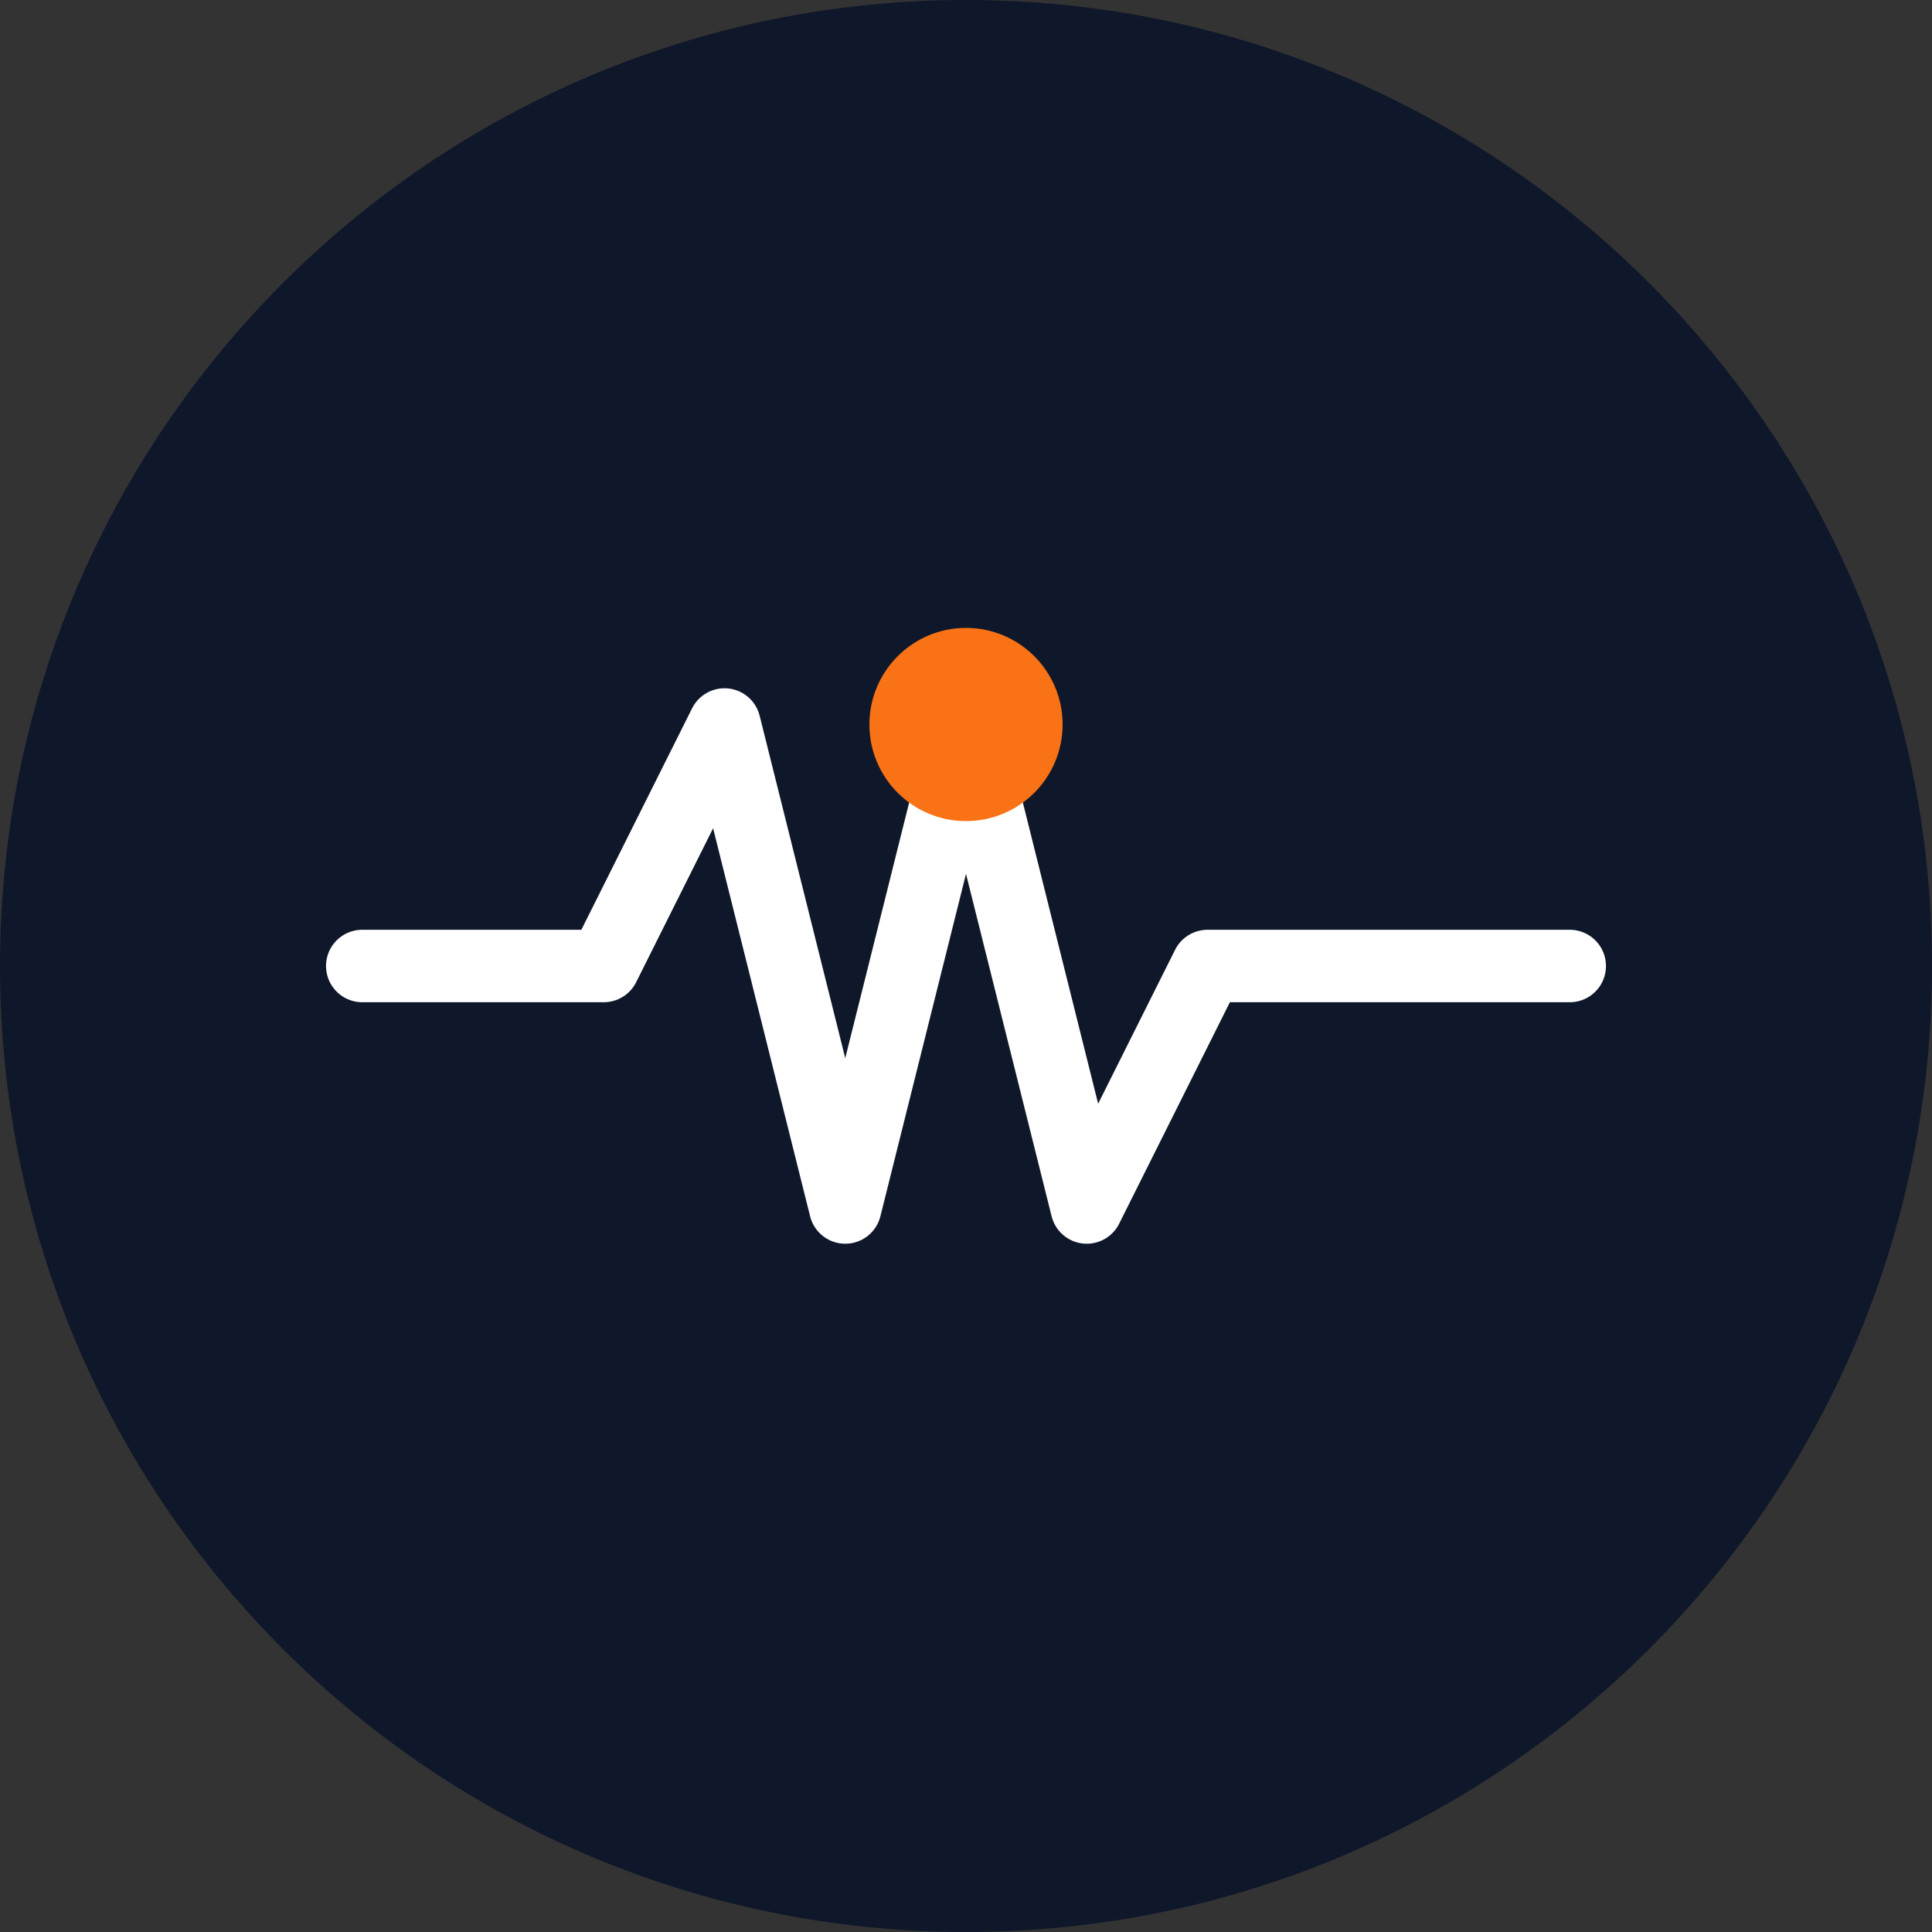 <svg xmlns="http://www.w3.org/2000/svg" width="80" height="80" viewBox="0 0 80 80" fill="none"><rect x="0" y="0" width="80" height="80" fill="#333333" stroke="none"/><path d="M40 80C62.091 80 80 62.091 80 40C80 17.909 62.091 0 40 0C17.909 0 0 17.909 0 40C0 62.091 17.909 80 40 80Z" fill="#0F172A"></path><path d="M15 40H25L30 30L35 50L40 30L45 50L50 40H65" stroke="white" stroke-width="3" stroke-linecap="round" stroke-linejoin="round"></path><path d="M40 34C42.209 34 44 32.209 44 30C44 27.791 42.209 26 40 26C37.791 26 36 27.791 36 30C36 32.209 37.791 34 40 34Z" fill="#F97316"></path></svg>
